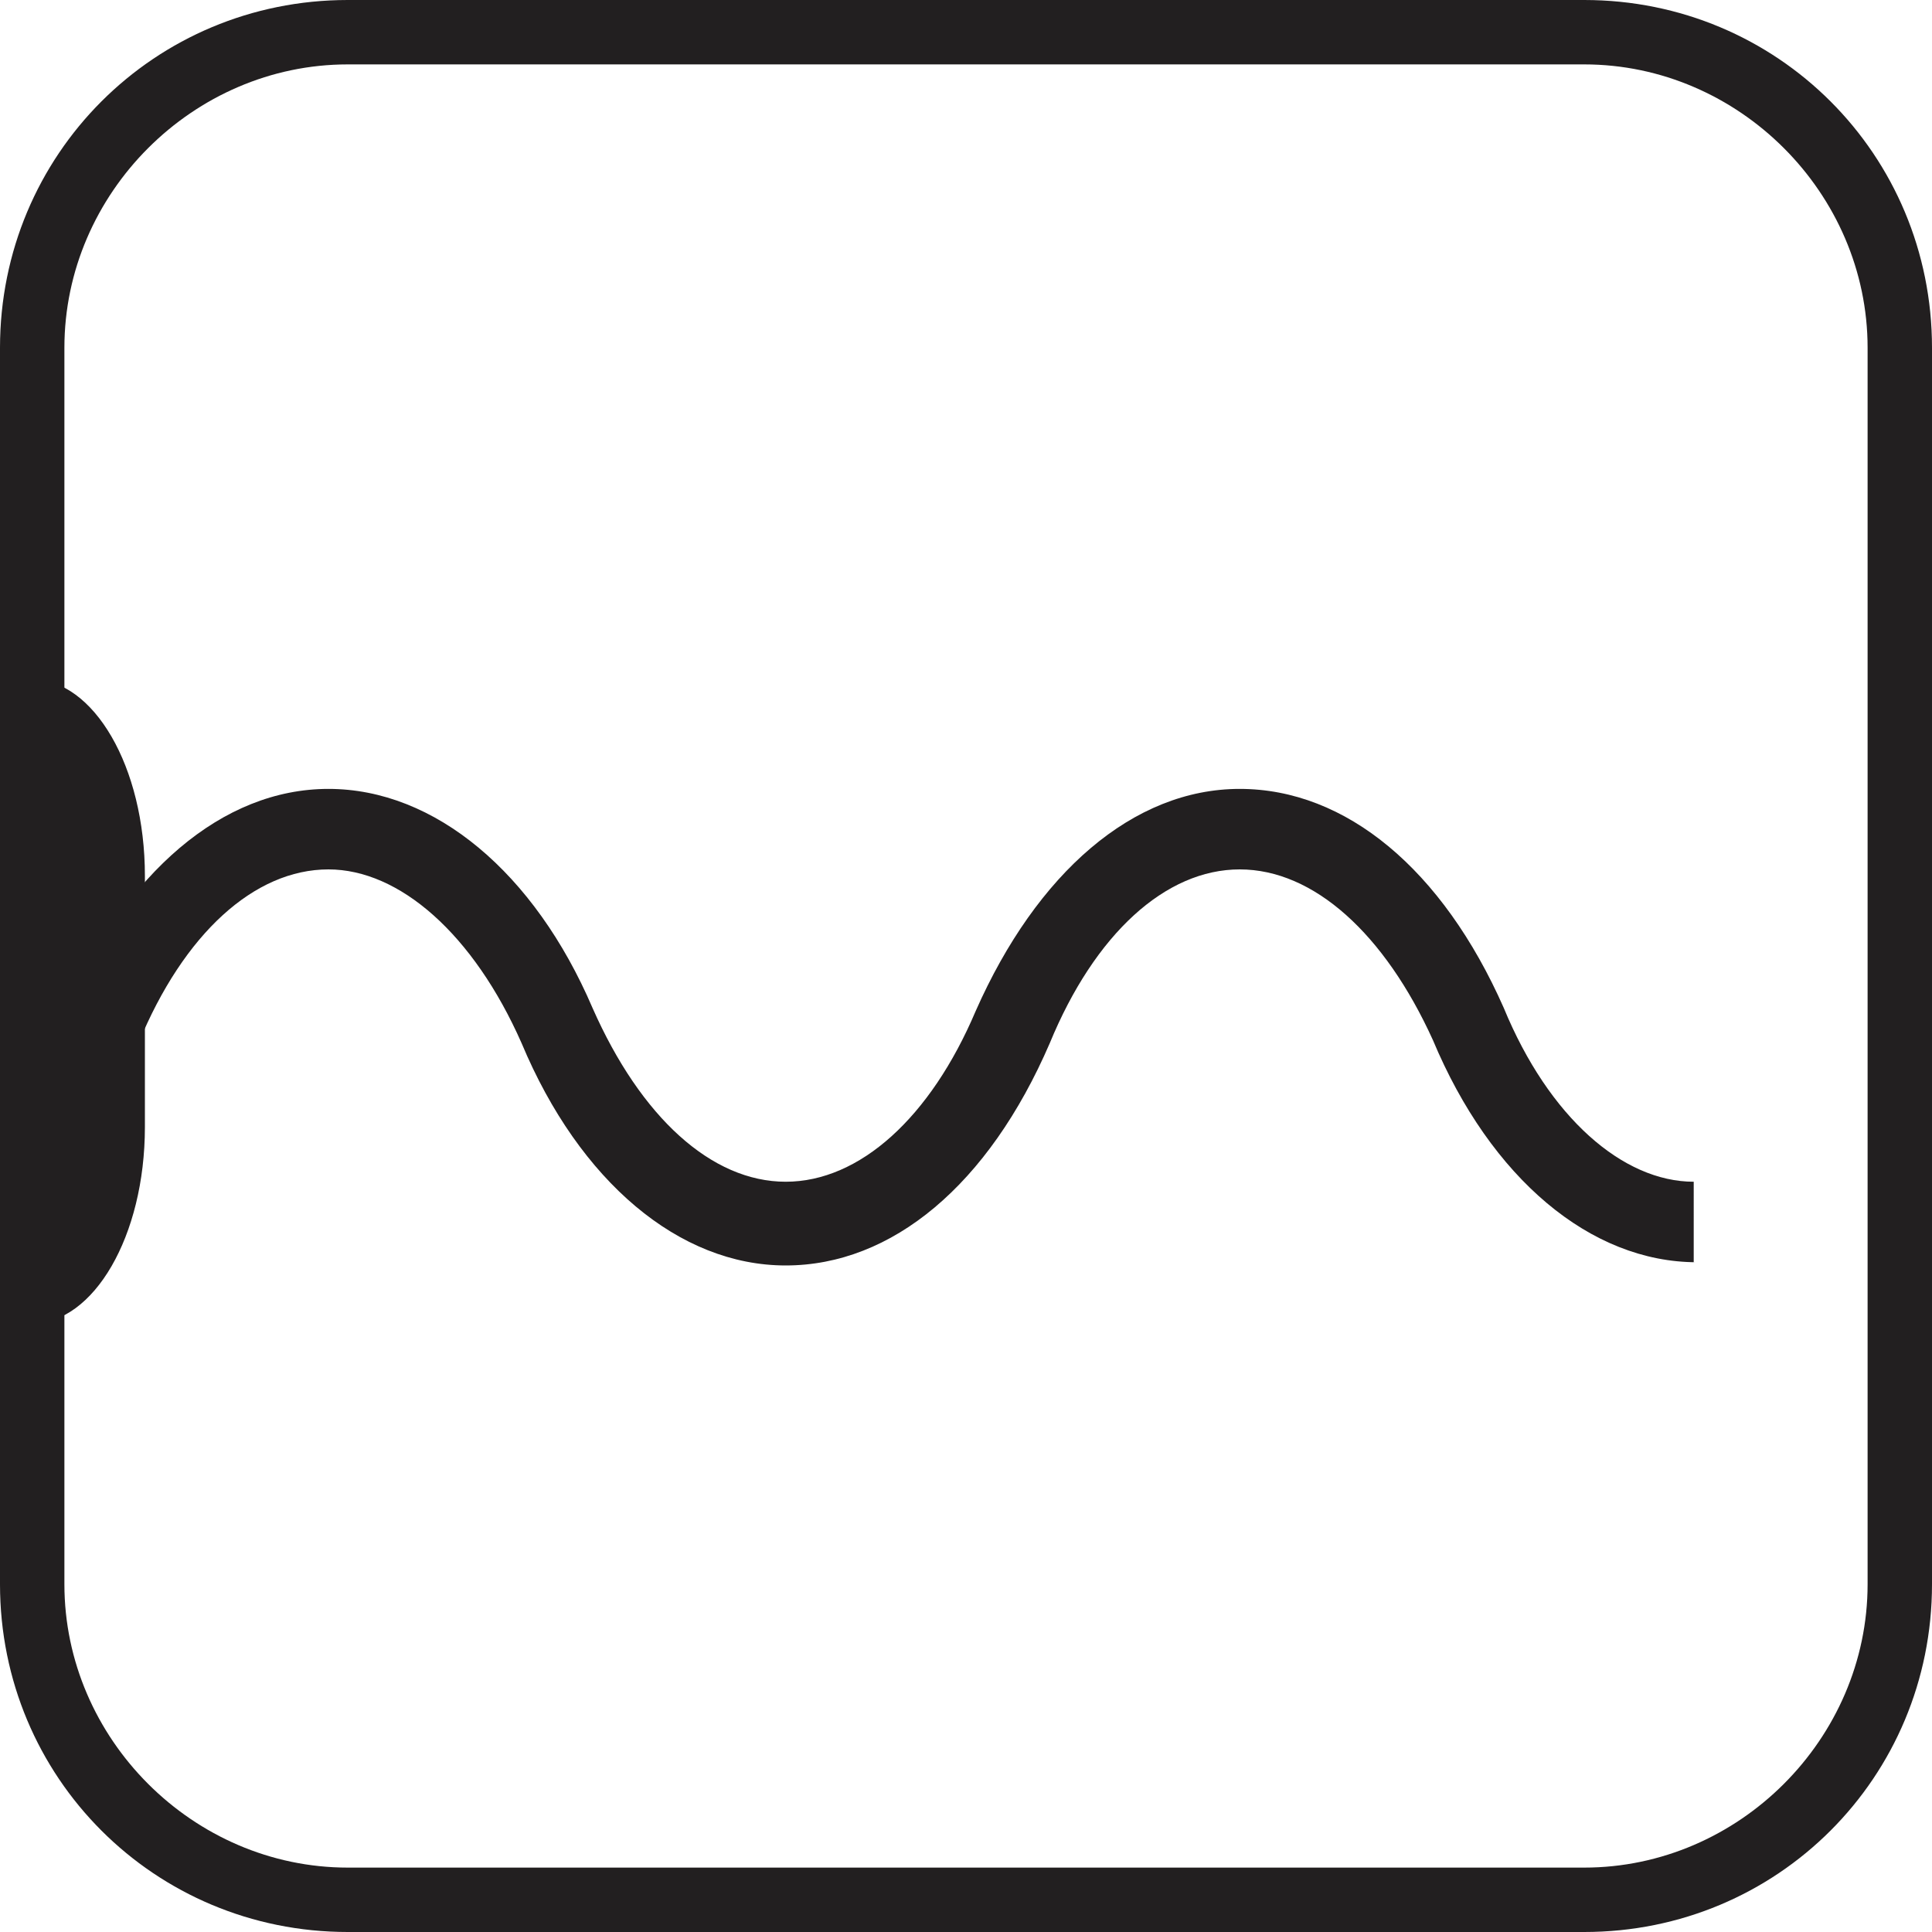 <?xml version="1.0" encoding="utf-8"?>
<!-- Generator: Adobe Illustrator 27.0.1, SVG Export Plug-In . SVG Version: 6.00 Build 0)  -->
<svg version="1.1" id="Livello_1" xmlns="http://www.w3.org/2000/svg" xmlns:xlink="http://www.w3.org/1999/xlink" x="0px" y="0px"
	 width="60px" height="60px" viewBox="0 0 60 60" style="enable-background:new 0 0 60 60;" xml:space="preserve">
<style type="text/css">
	.st0{fill:#221F20;}
</style>
<path class="st0" d="M49.2,60H10.8C4.8,60,0,55.2,0,49.2V10.8C0,4.8,4.8,0,10.8,0h38.4C55.2,0,60,4.8,60,10.8v38.4
	C60,55.2,55.2,60,49.2,60z M10.8,2C6,2,2,6,2,10.8v38.4C2,54,6,58,10.8,58h38.4c4.8,0,8.8-4,8.8-8.8V10.8C58,6,54,2,49.2,2H10.8z"/>
<path class="st0" d="M4.5,33.3V35c0,3.4-1.6,6.1-3.5,6.1v-20c1.9,0,3.5,2.7,3.5,6.1V29"/>
<path class="st0" d="M52.7,39.2c-3.3,0-6.4-2.6-8.2-6.9C43,29,40.8,27,38.5,27c-2.3,0-4.5,2-5.9,5.4c-1.9,4.4-4.9,6.9-8.2,6.9
	c-3.3,0-6.4-2.6-8.2-6.9C14.7,29,12.4,27,10.2,27c-2.3,0-4.5,2-5.9,5.4l-2.3-1c1.9-4.3,4.9-6.9,8.2-6.9c3.3,0,6.4,2.6,8.2,6.8
	c1.5,3.4,3.7,5.4,6,5.4c2.3,0,4.5-2,5.9-5.3c1.9-4.3,4.9-6.9,8.2-6.9c3.3,0,6.3,2.5,8.2,6.8c1.4,3.4,3.7,5.4,5.9,5.4V39.2z"/>
</svg>
